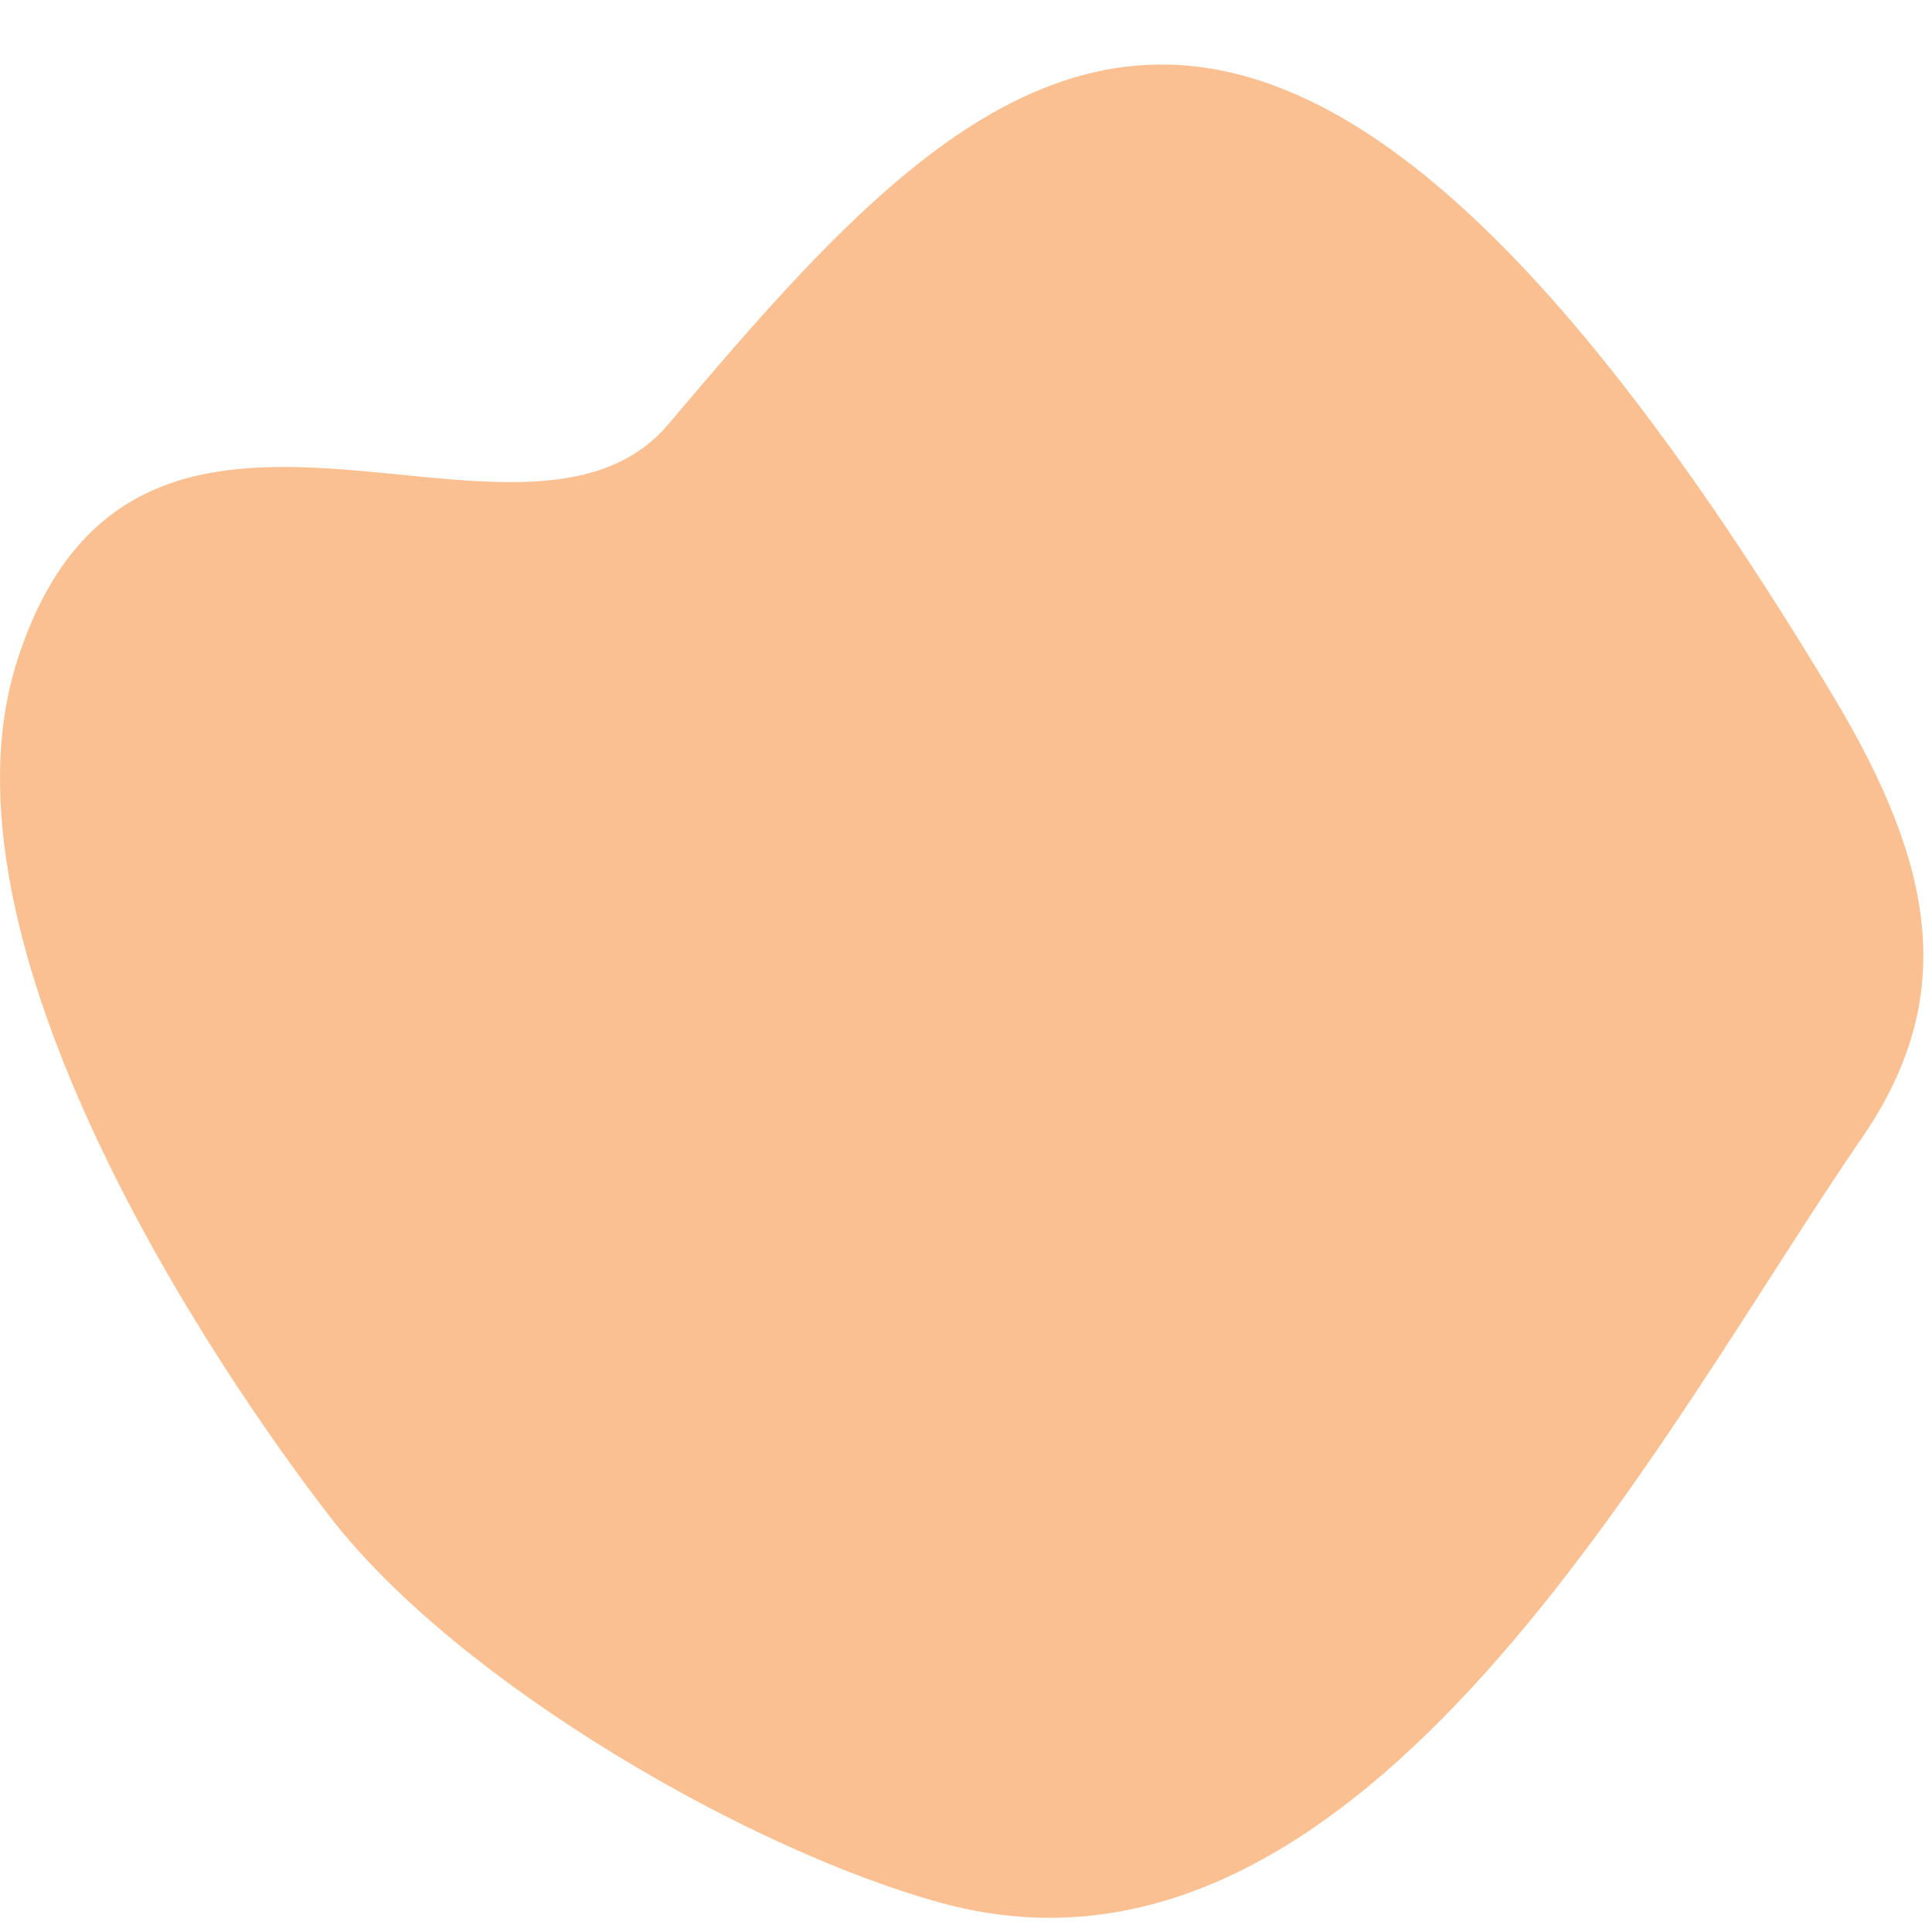 <?xml version="1.0" encoding="utf-8"?>
<!-- Generator: Adobe Illustrator 16.0.0, SVG Export Plug-In . SVG Version: 6.00 Build 0)  -->
<!DOCTYPE svg PUBLIC "-//W3C//DTD SVG 1.1//EN" "http://www.w3.org/Graphics/SVG/1.1/DTD/svg11.dtd">
<svg version="1.1" id="Layer_1" xmlns="http://www.w3.org/2000/svg" xmlns:xlink="http://www.w3.org/1999/xlink" x="0px" y="0px"
	 width="250px" height="250px" viewBox="0 0 250 250" enable-background="new 0 0 250 250" xml:space="preserve">
<path opacity="0.5" fill="#F78325" d="M86.495,54.882C67.626,77.19,17.626,37.813,2.263,85.364
	c-11.848,36.688,25.996,92.278,40.535,111.03c16.701,21.53,54.545,43.243,79.23,49.902c54.68,14.761,93.098-61.614,118.873-99.009
	c12.506-18.153,9.581-35.129-3.693-57.218C163.323-32.893,127.097,6.873,86.495,54.882L86.495,54.882z M86.495,54.882"/>
</svg>
